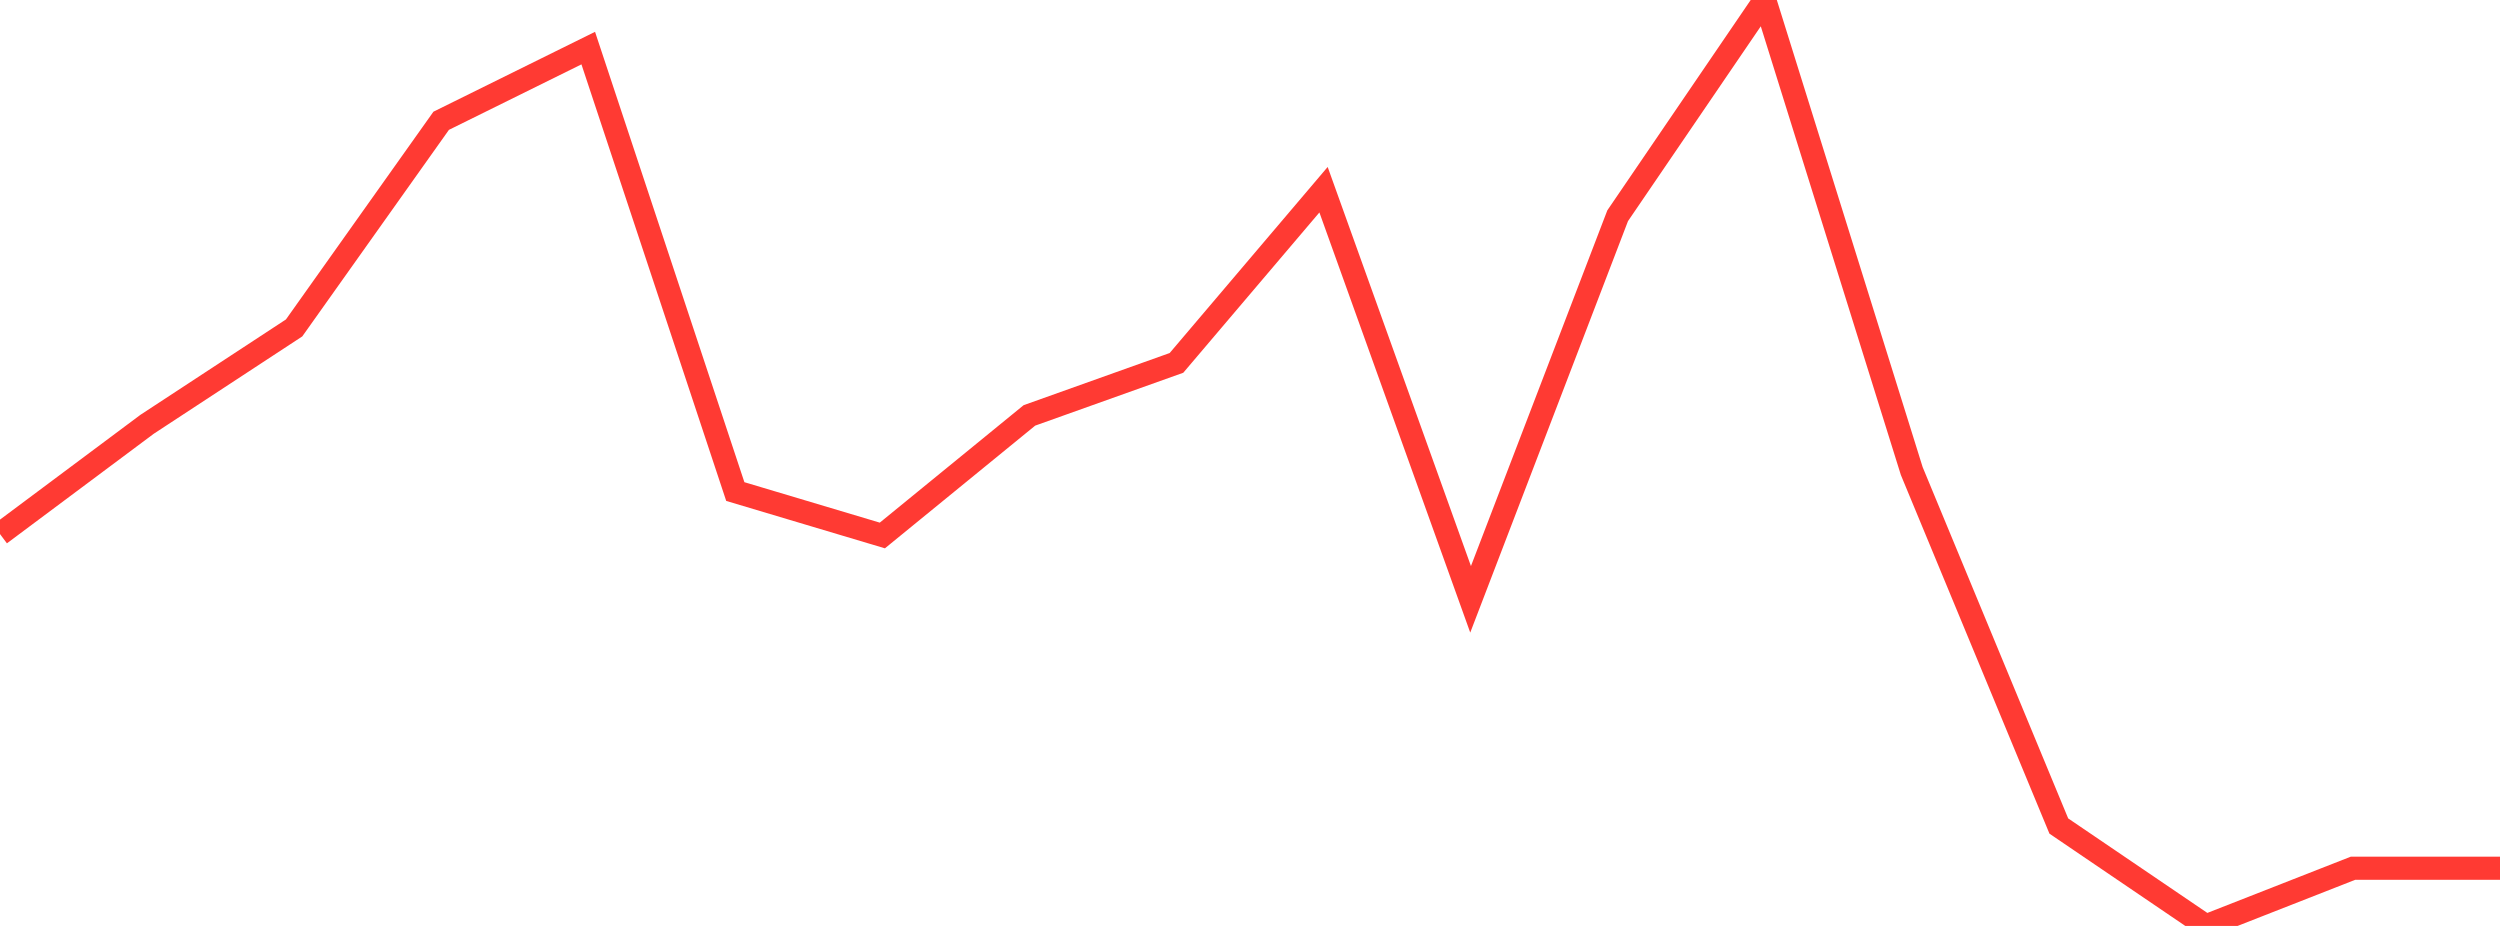 <?xml version="1.0" standalone="no"?>
<!DOCTYPE svg PUBLIC "-//W3C//DTD SVG 1.1//EN" "http://www.w3.org/Graphics/SVG/1.1/DTD/svg11.dtd">

<svg width="135" height="50" viewBox="0 0 135 50" preserveAspectRatio="none" 
  xmlns="http://www.w3.org/2000/svg"
  xmlns:xlink="http://www.w3.org/1999/xlink">


<polyline points="0.0, 28.839 7.941, 22.913 15.882, 17.708 23.824, 6.522 31.765, 2.597 39.706, 26.544 47.647, 28.916 55.588, 22.432 63.529, 19.596 71.471, 10.244 79.412, 32.364 87.353, 11.651 95.294, 0.0 103.235, 25.437 111.176, 44.606 119.118, 50.0 127.059, 46.886 135.0, 46.886" fill="none" stroke="#ff3a33" stroke-width="1.25"/>

</svg>